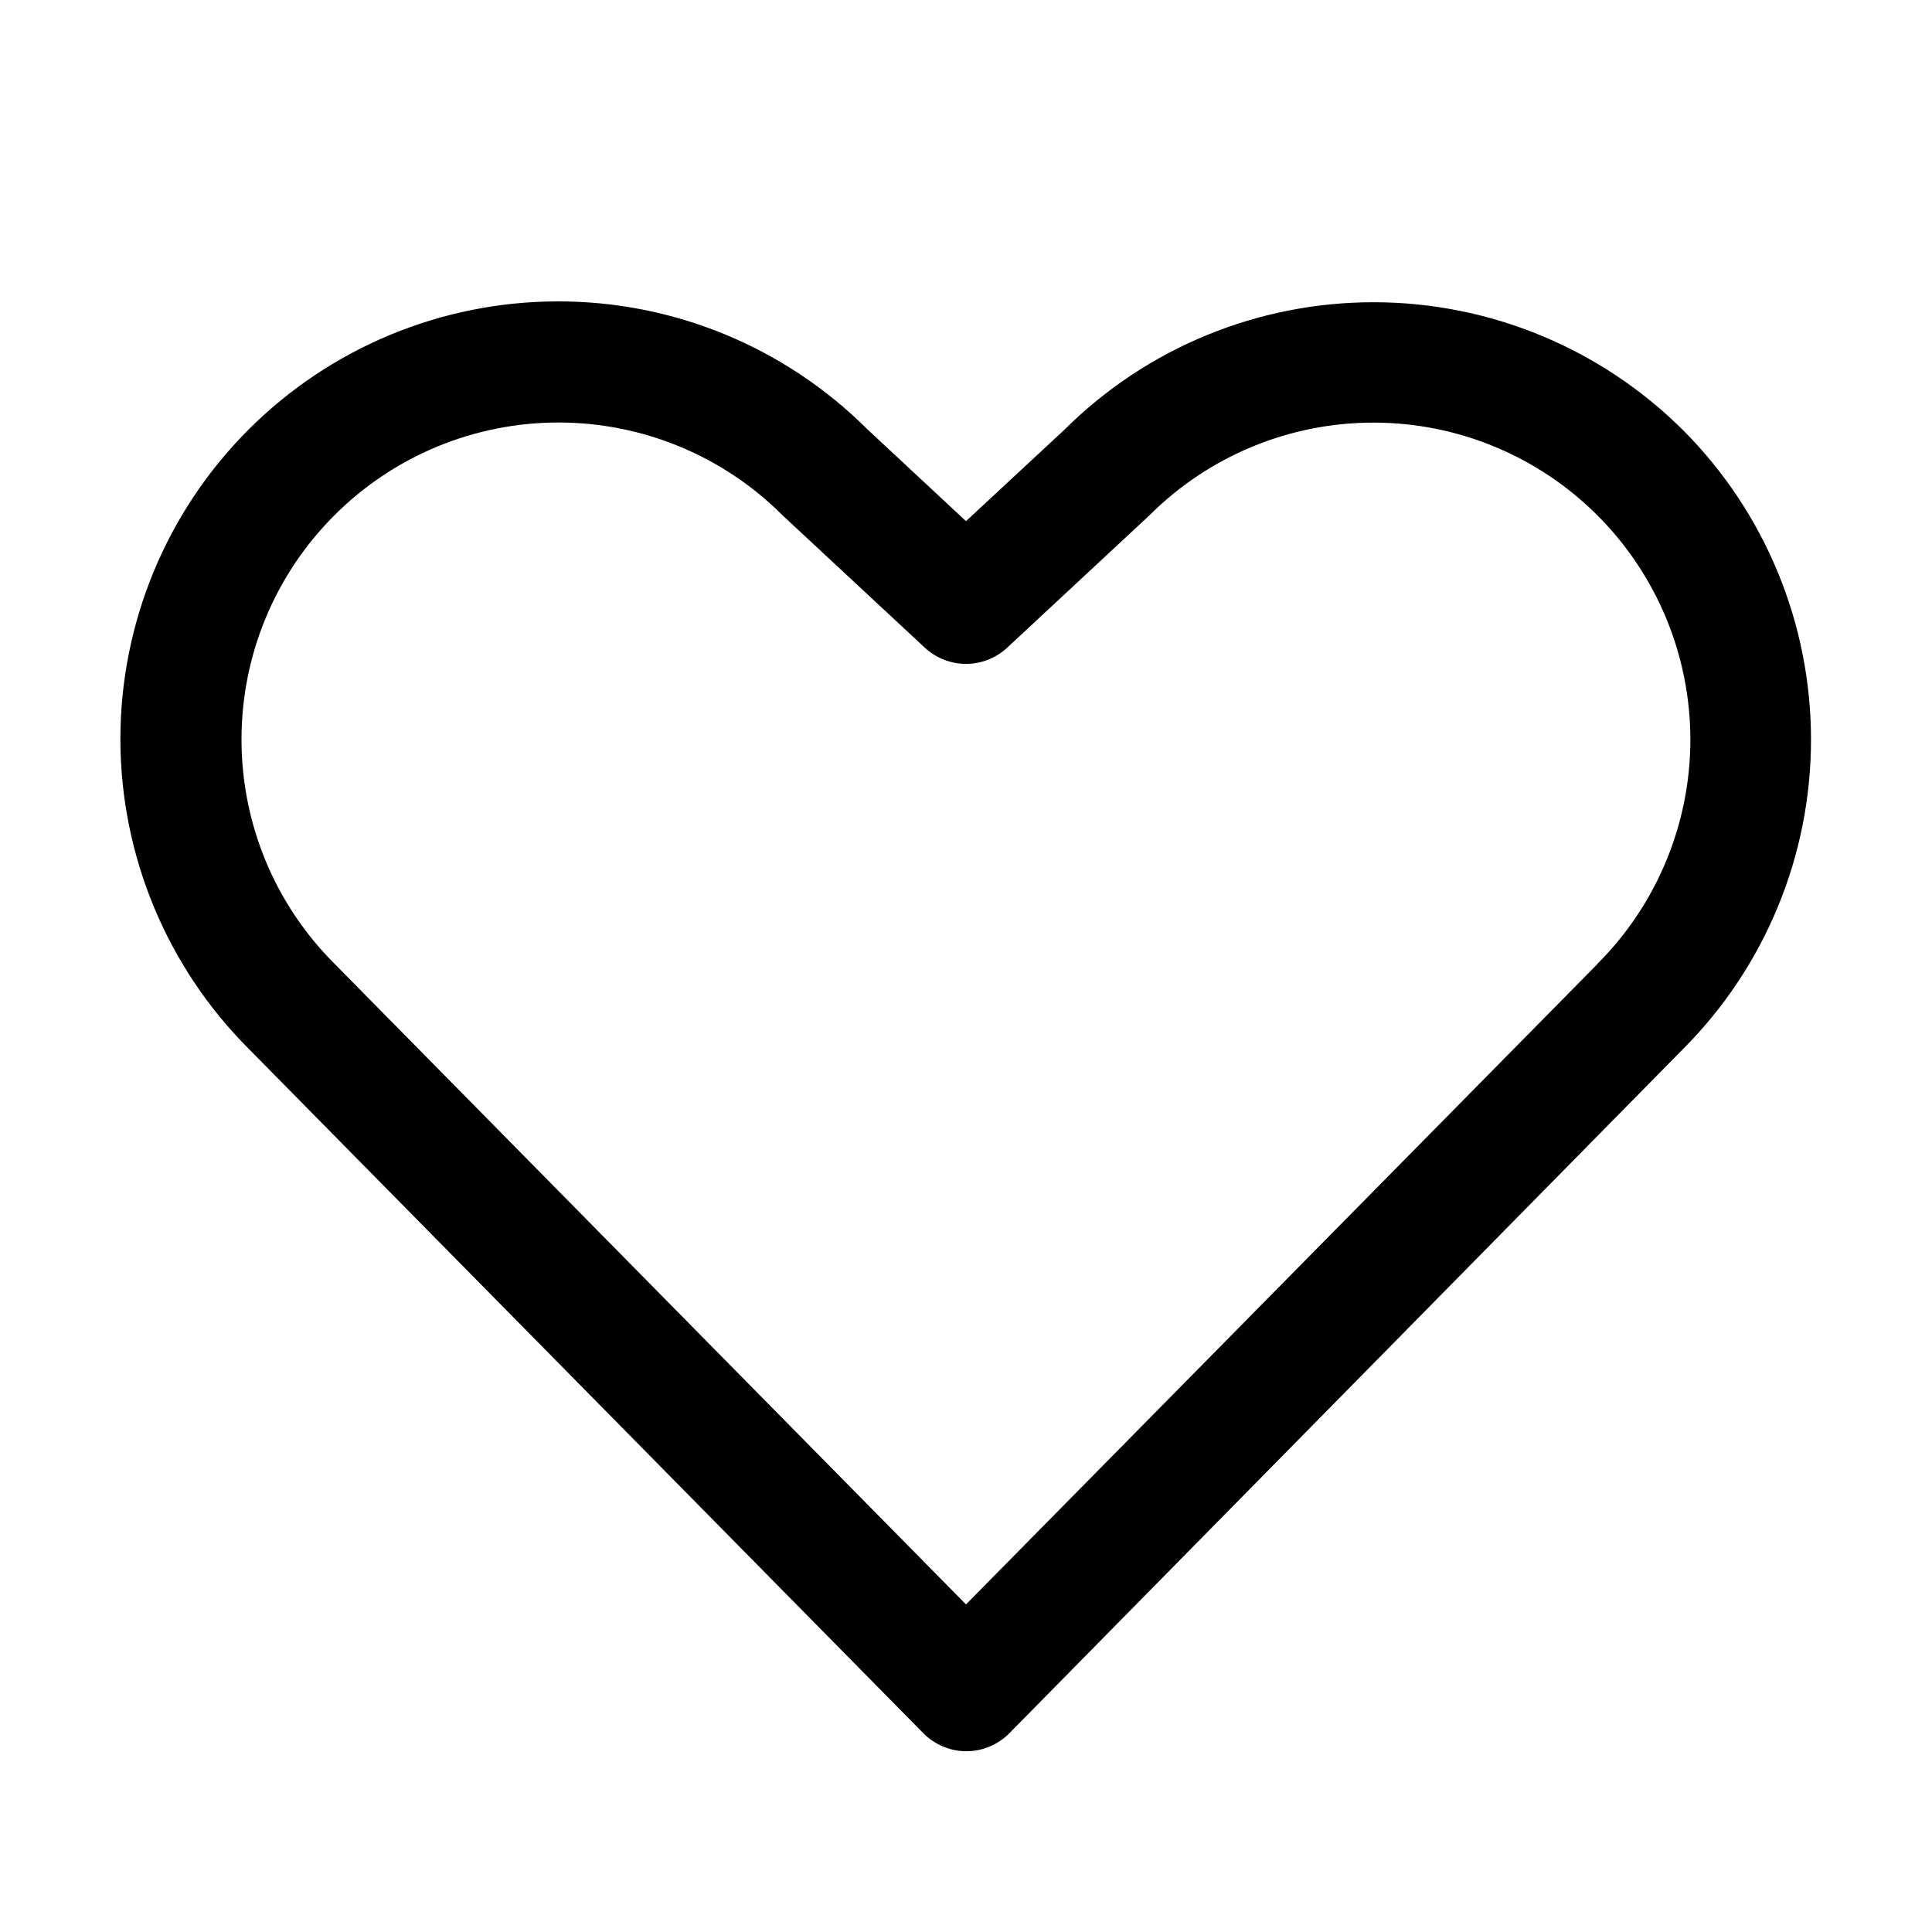 <svg width="16" height="16" viewBox="0 0 16 16" fill="none" xmlns="http://www.w3.org/2000/svg">
<path d="M13.938 3.562C13.258 2.885 12.338 2.504 11.379 2.503C10.419 2.502 9.498 2.88 8.818 3.556L8 4.316L7.182 3.554C6.501 2.875 5.579 2.494 4.617 2.496C3.656 2.497 2.734 2.88 2.055 3.561C1.376 4.242 0.996 5.164 0.997 6.126C0.999 7.087 1.382 8.009 2.062 8.688L7.647 14.354C7.693 14.401 7.749 14.438 7.81 14.464C7.871 14.49 7.937 14.503 8.003 14.503C8.069 14.503 8.135 14.49 8.196 14.464C8.257 14.438 8.313 14.401 8.359 14.354L13.938 8.688C14.617 8.008 14.998 7.086 14.998 6.125C14.998 5.164 14.617 4.242 13.938 3.562ZM13.228 7.985L8 13.287L2.769 7.98C2.276 7.488 2 6.82 2 6.124C2 5.428 2.276 4.76 2.769 4.268C3.261 3.775 3.929 3.499 4.625 3.499C5.321 3.499 5.989 3.775 6.481 4.268L6.494 4.28L7.659 5.364C7.752 5.45 7.874 5.498 8 5.498C8.126 5.498 8.248 5.45 8.341 5.364L9.506 4.28L9.519 4.268C10.011 3.776 10.679 3.499 11.376 3.5C12.072 3.5 12.739 3.777 13.231 4.27C13.723 4.763 13.999 5.431 13.999 6.127C13.998 6.823 13.721 7.491 13.229 7.982L13.228 7.985Z" fill="black"/>
</svg>
